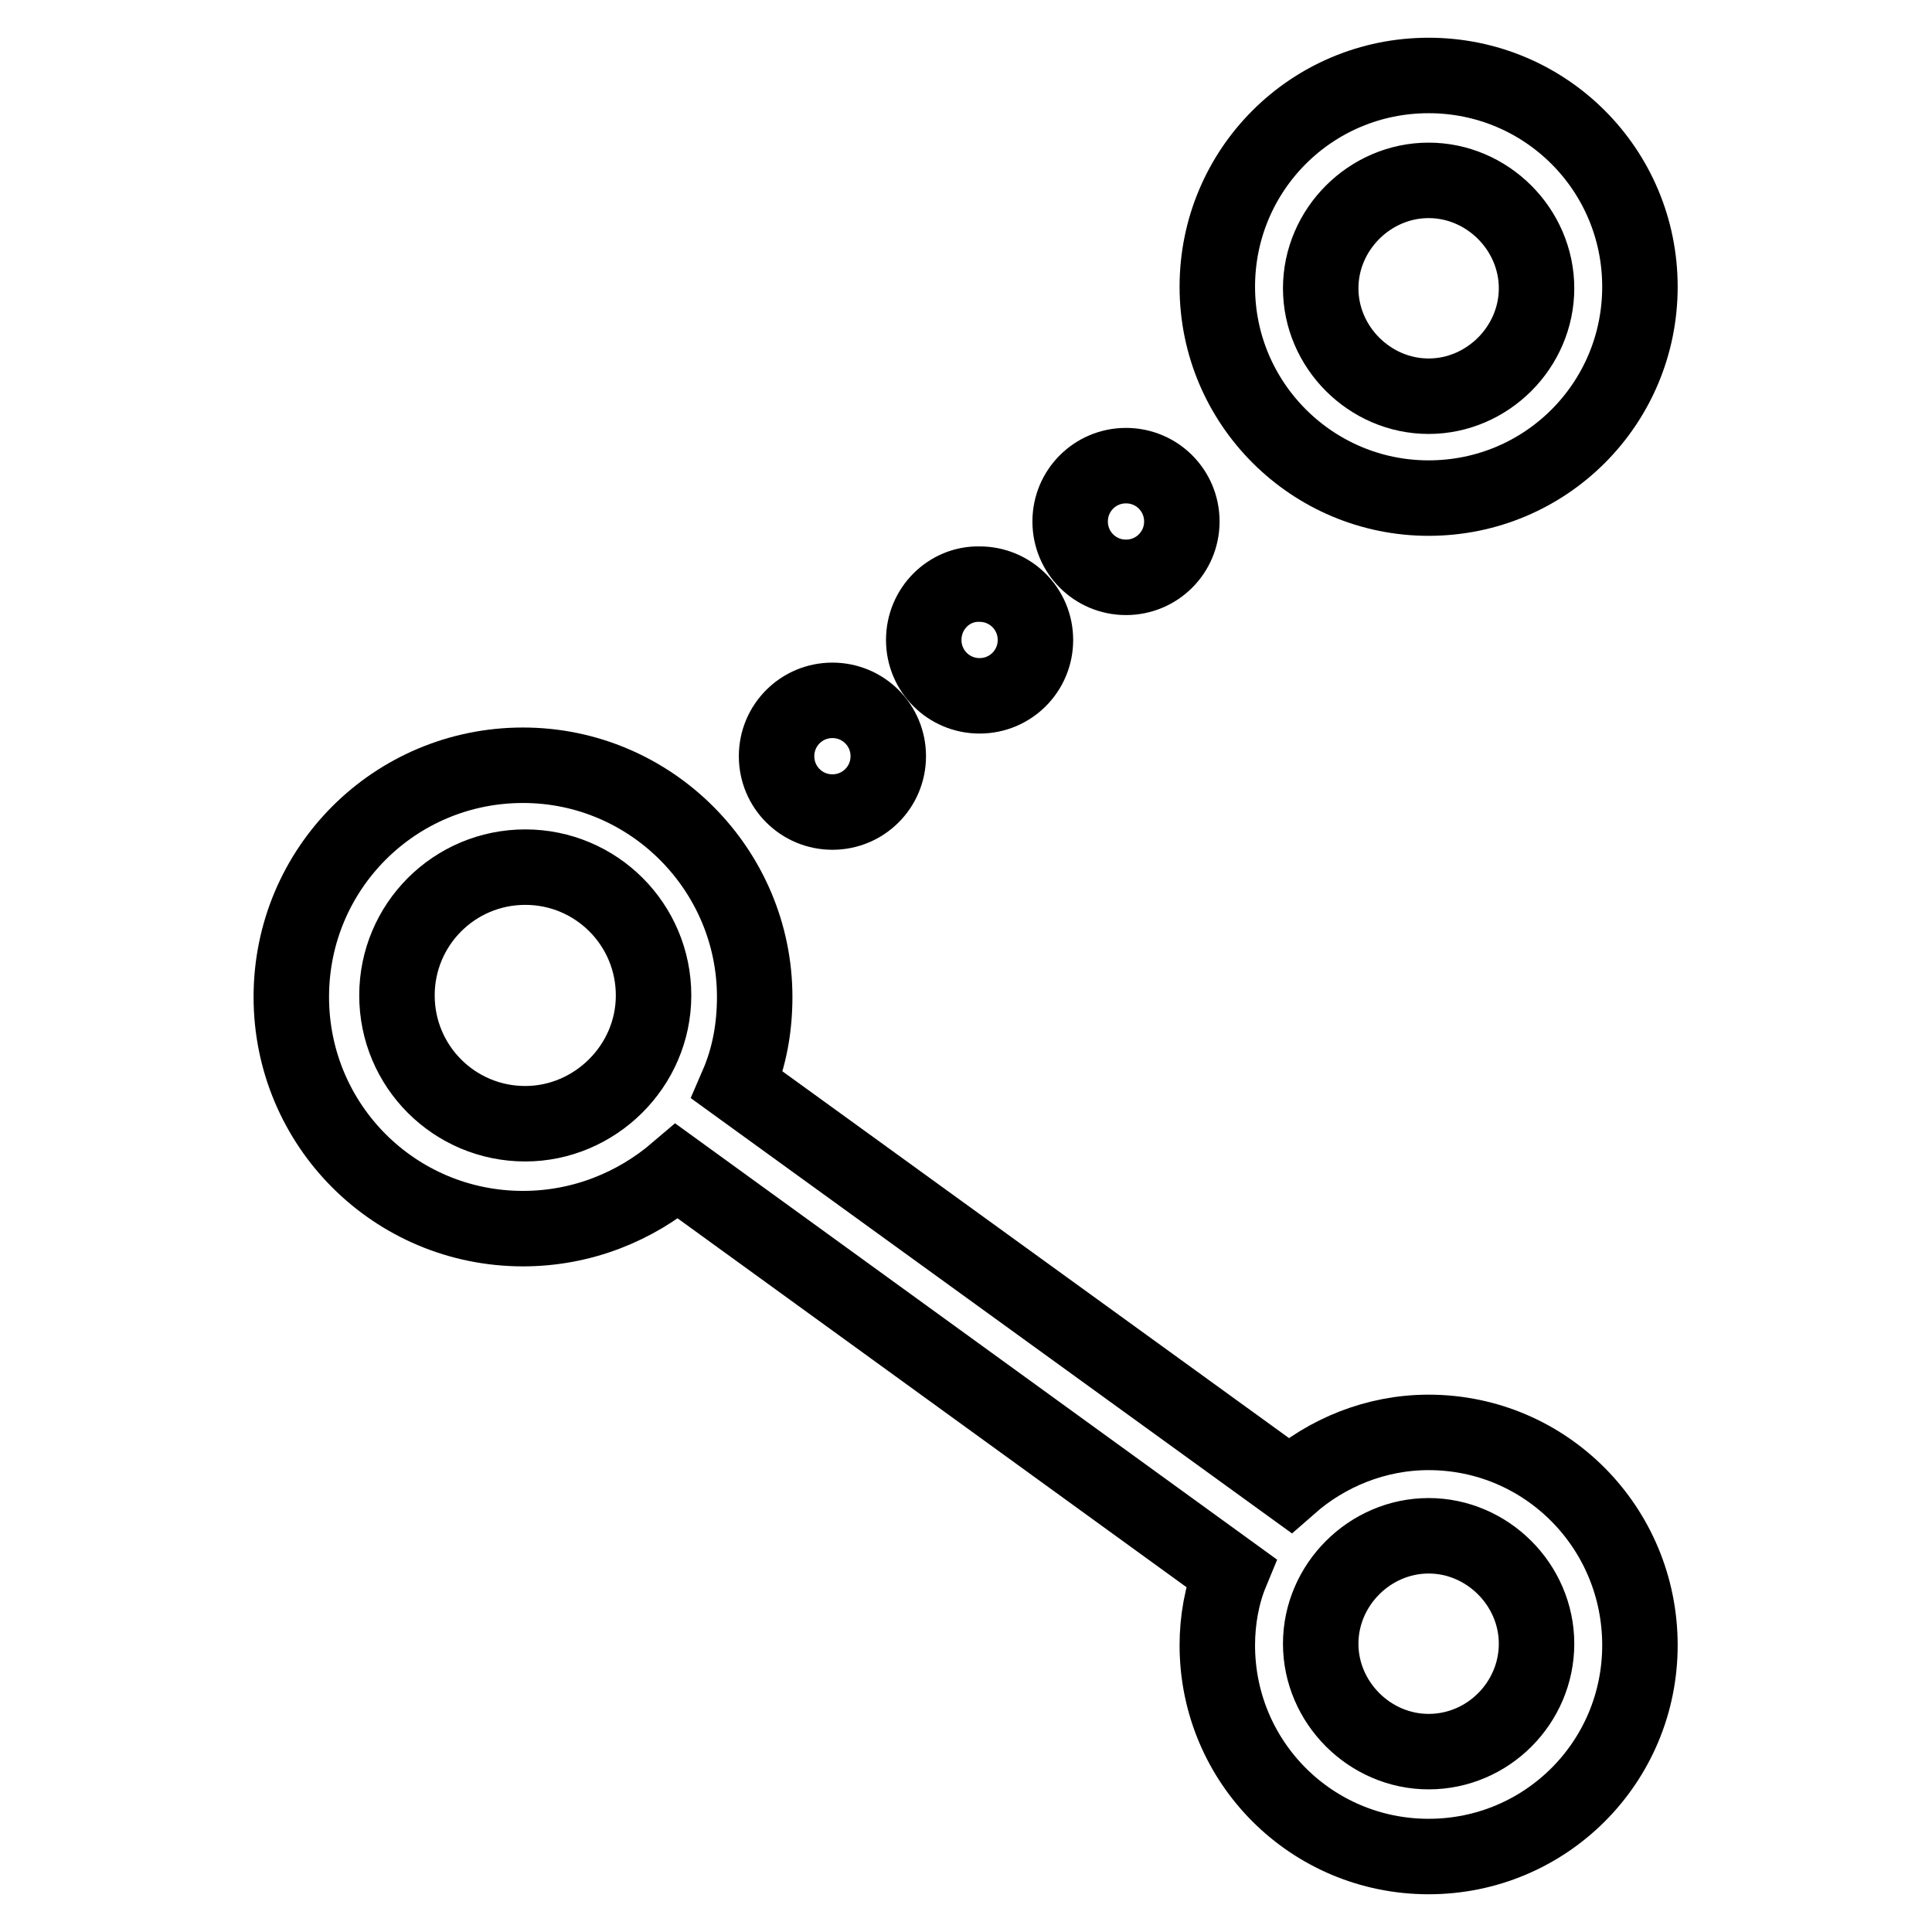<?xml version="1.0" encoding="utf-8"?>
<!-- Svg Vector Icons : http://www.onlinewebfonts.com/icon -->
<!DOCTYPE svg PUBLIC "-//W3C//DTD SVG 1.1//EN" "http://www.w3.org/Graphics/SVG/1.1/DTD/svg11.dtd">
<svg version="1.1" xmlns="http://www.w3.org/2000/svg" xmlns:xlink="http://www.w3.org/1999/xlink" x="0px" y="0px" viewBox="0 0 256 256" enable-background="new 0 0 256 256" xml:space="preserve">
<g> <path stroke-width="10" fill-opacity="0" stroke="#000000"  d="M189.3,189.8c-7,0-13.5,2.7-18.4,7l-73.2-53c1.6-3.7,2.3-7.6,2.3-11.7c0-16.8-13.7-30.7-30.7-30.7 c-17,0-30.7,13.7-30.7,30.7c0,17,13.7,30.7,30.7,30.7c7.8,0,14.9-2.9,20.4-7.6l73.4,53.2c-1.2,2.9-1.8,6.3-1.8,9.6 c0,15.5,12.5,28,28,28s28-12.5,28-28C217.3,202.4,204.8,189.8,189.3,189.8L189.3,189.8z M69.6,148.9c-9.4,0-17-7.6-17-17 c0-9.4,7.6-17,17-17s17,7.6,17,17C86.6,141.3,78.8,148.9,69.6,148.9z M189.3,232.1c-7.8,0-14.3-6.5-14.3-14.3s6.5-14.3,14.3-14.3 c7.8,0,14.3,6.5,14.3,14.3S197.2,232.1,189.3,232.1z"/> <path stroke-width="10" fill-opacity="0" stroke="#000000"  d="M189.3,66c15.5,0,28-12.5,28-28s-12.5-28-28-28s-28,12.5-28,28S173.9,66,189.3,66z M189.3,23.9 c7.8,0,14.3,6.5,14.3,14.3s-6.5,14.3-14.3,14.3c-7.8,0-14.3-6.5-14.3-14.3S181.5,23.9,189.3,23.9z"/> <path stroke-width="10" fill-opacity="0" stroke="#000000"  d="M102.9,100.2c0,4.1,3.3,7.4,7.4,7.4c4.1,0,7.4-3.3,7.4-7.4c0,0,0,0,0,0c0-4.1-3.3-7.4-7.4-7.4 S102.9,96.1,102.9,100.2C102.9,100.2,102.9,100.2,102.9,100.2z"/> <path stroke-width="10" fill-opacity="0" stroke="#000000"  d="M122.4,84.8c0,4.1,3.3,7.4,7.4,7.4c4.1,0,7.4-3.3,7.4-7.4c0,0,0,0,0,0c0-4.1-3.3-7.4-7.4-7.4 C125.8,77.3,122.4,80.6,122.4,84.8C122.4,84.7,122.4,84.8,122.4,84.8z"/> <path stroke-width="10" fill-opacity="0" stroke="#000000"  d="M141.8,69.1c0,4.1,3.3,7.4,7.4,7.4c4.1,0,7.4-3.3,7.4-7.4c0-4.1-3.3-7.4-7.4-7.4 C145.1,61.7,141.8,65,141.8,69.1z"/></g>
</svg>